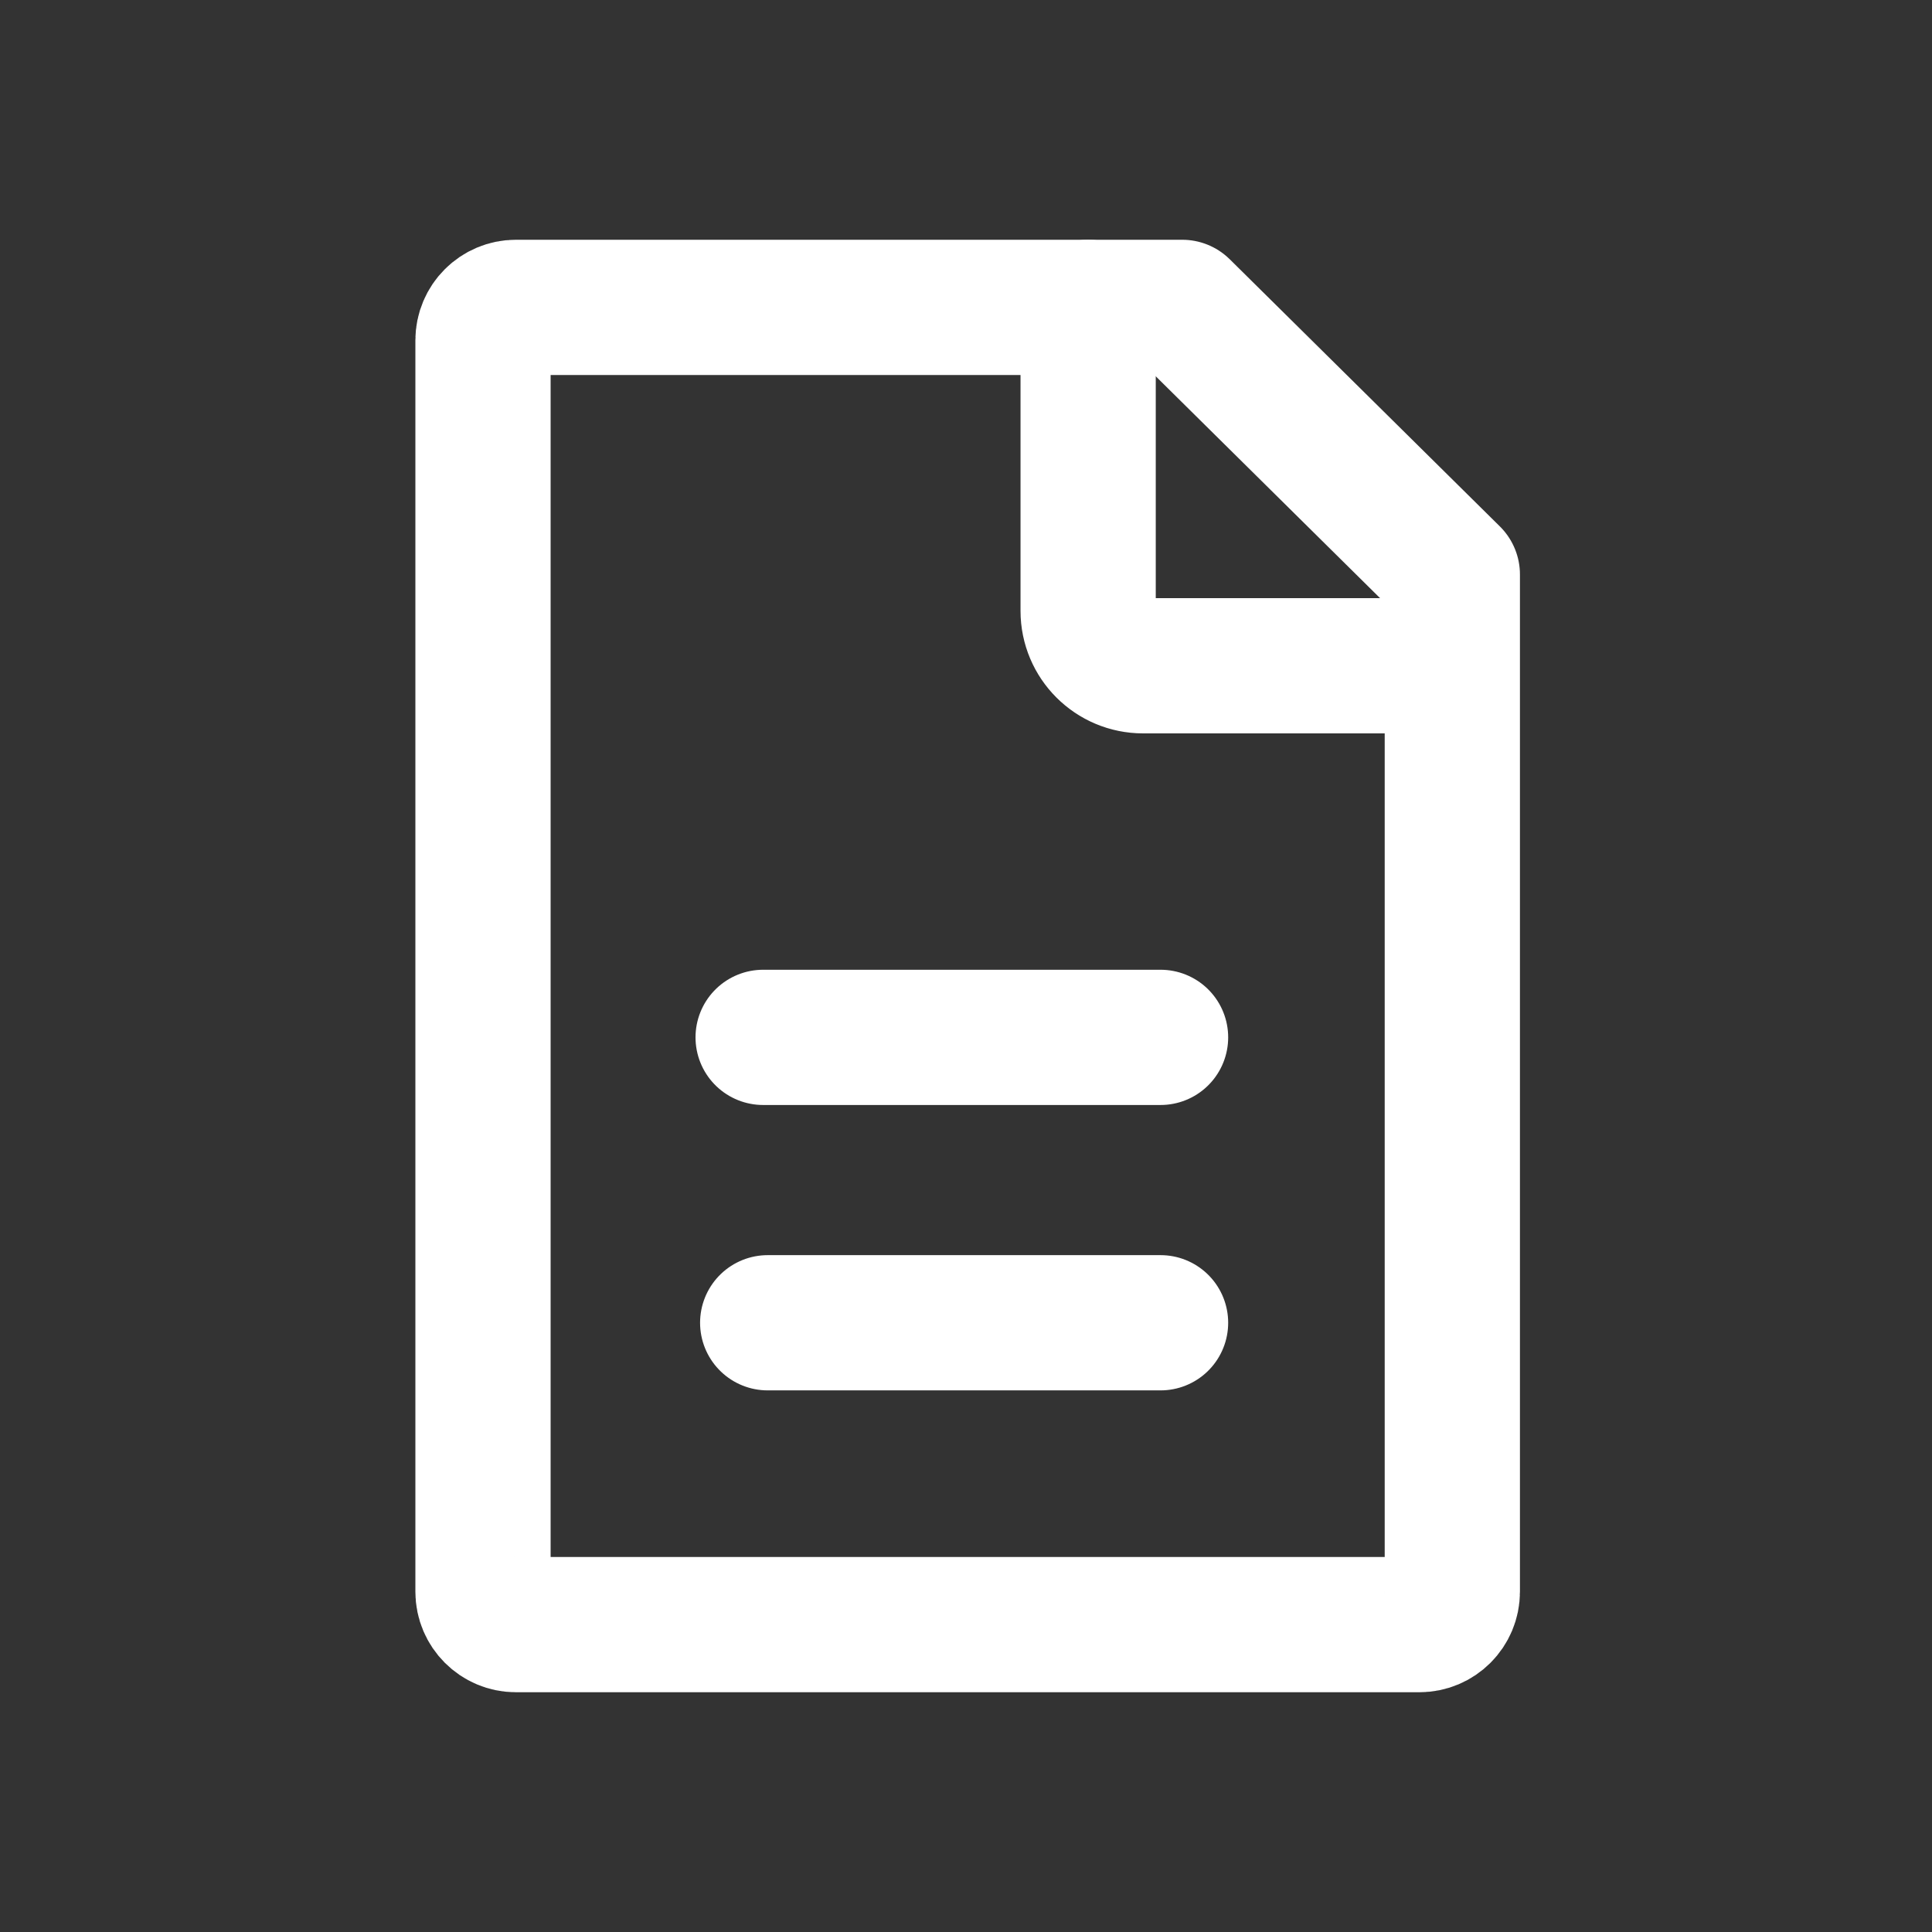 <svg width="50" height="50" viewBox="0 0 50 50" fill="none" xmlns="http://www.w3.org/2000/svg">
<rect x="0" y="0" width="50" height="50" fill="#333333" stroke="none"/>
<g clip-path="url(#clip0_63_49)">
<mask id="mask0_63_49" style="mask-type:luminance" maskUnits="userSpaceOnUse" x="0" y="0" width="50" height="50">
<path d="M50 0H0V50H50V0Z" fill="white"/>
</mask>
<g mask="url(#mask0_63_49)">
<path fill-rule="evenodd" clip-rule="evenodd" d="M37.586 14.868V41.193C37.586 41.664 37.205 42.045 36.734 42.045H13.352C12.882 42.045 12.5 41.664 12.5 41.193V8.807C12.5 8.336 12.882 7.955 13.352 7.955H30.596L37.586 14.868Z" stroke="white" stroke-width="3.5" stroke-linejoin="round"/>
<path d="M28.161 7.955V15.81C28.161 16.594 28.797 17.23 29.582 17.23H36.559" stroke="white" stroke-width="3.5" stroke-linecap="round" stroke-linejoin="round"/>
<path d="M19.75 26.847C19.75 26.847 23.178 26.847 30.035 26.847" stroke="white" stroke-width="3.5" stroke-linecap="round" stroke-linejoin="round"/>
<path d="M19.868 34.233C19.868 34.233 23.257 34.233 30.035 34.233" stroke="white" stroke-width="3.5" stroke-linecap="round" stroke-linejoin="round"/>
</g>
</g>
<defs>
<clipPath id="clip0_63_49">
<rect width="50" height="50" fill="white"/>
</clipPath>
</defs>
</svg>
